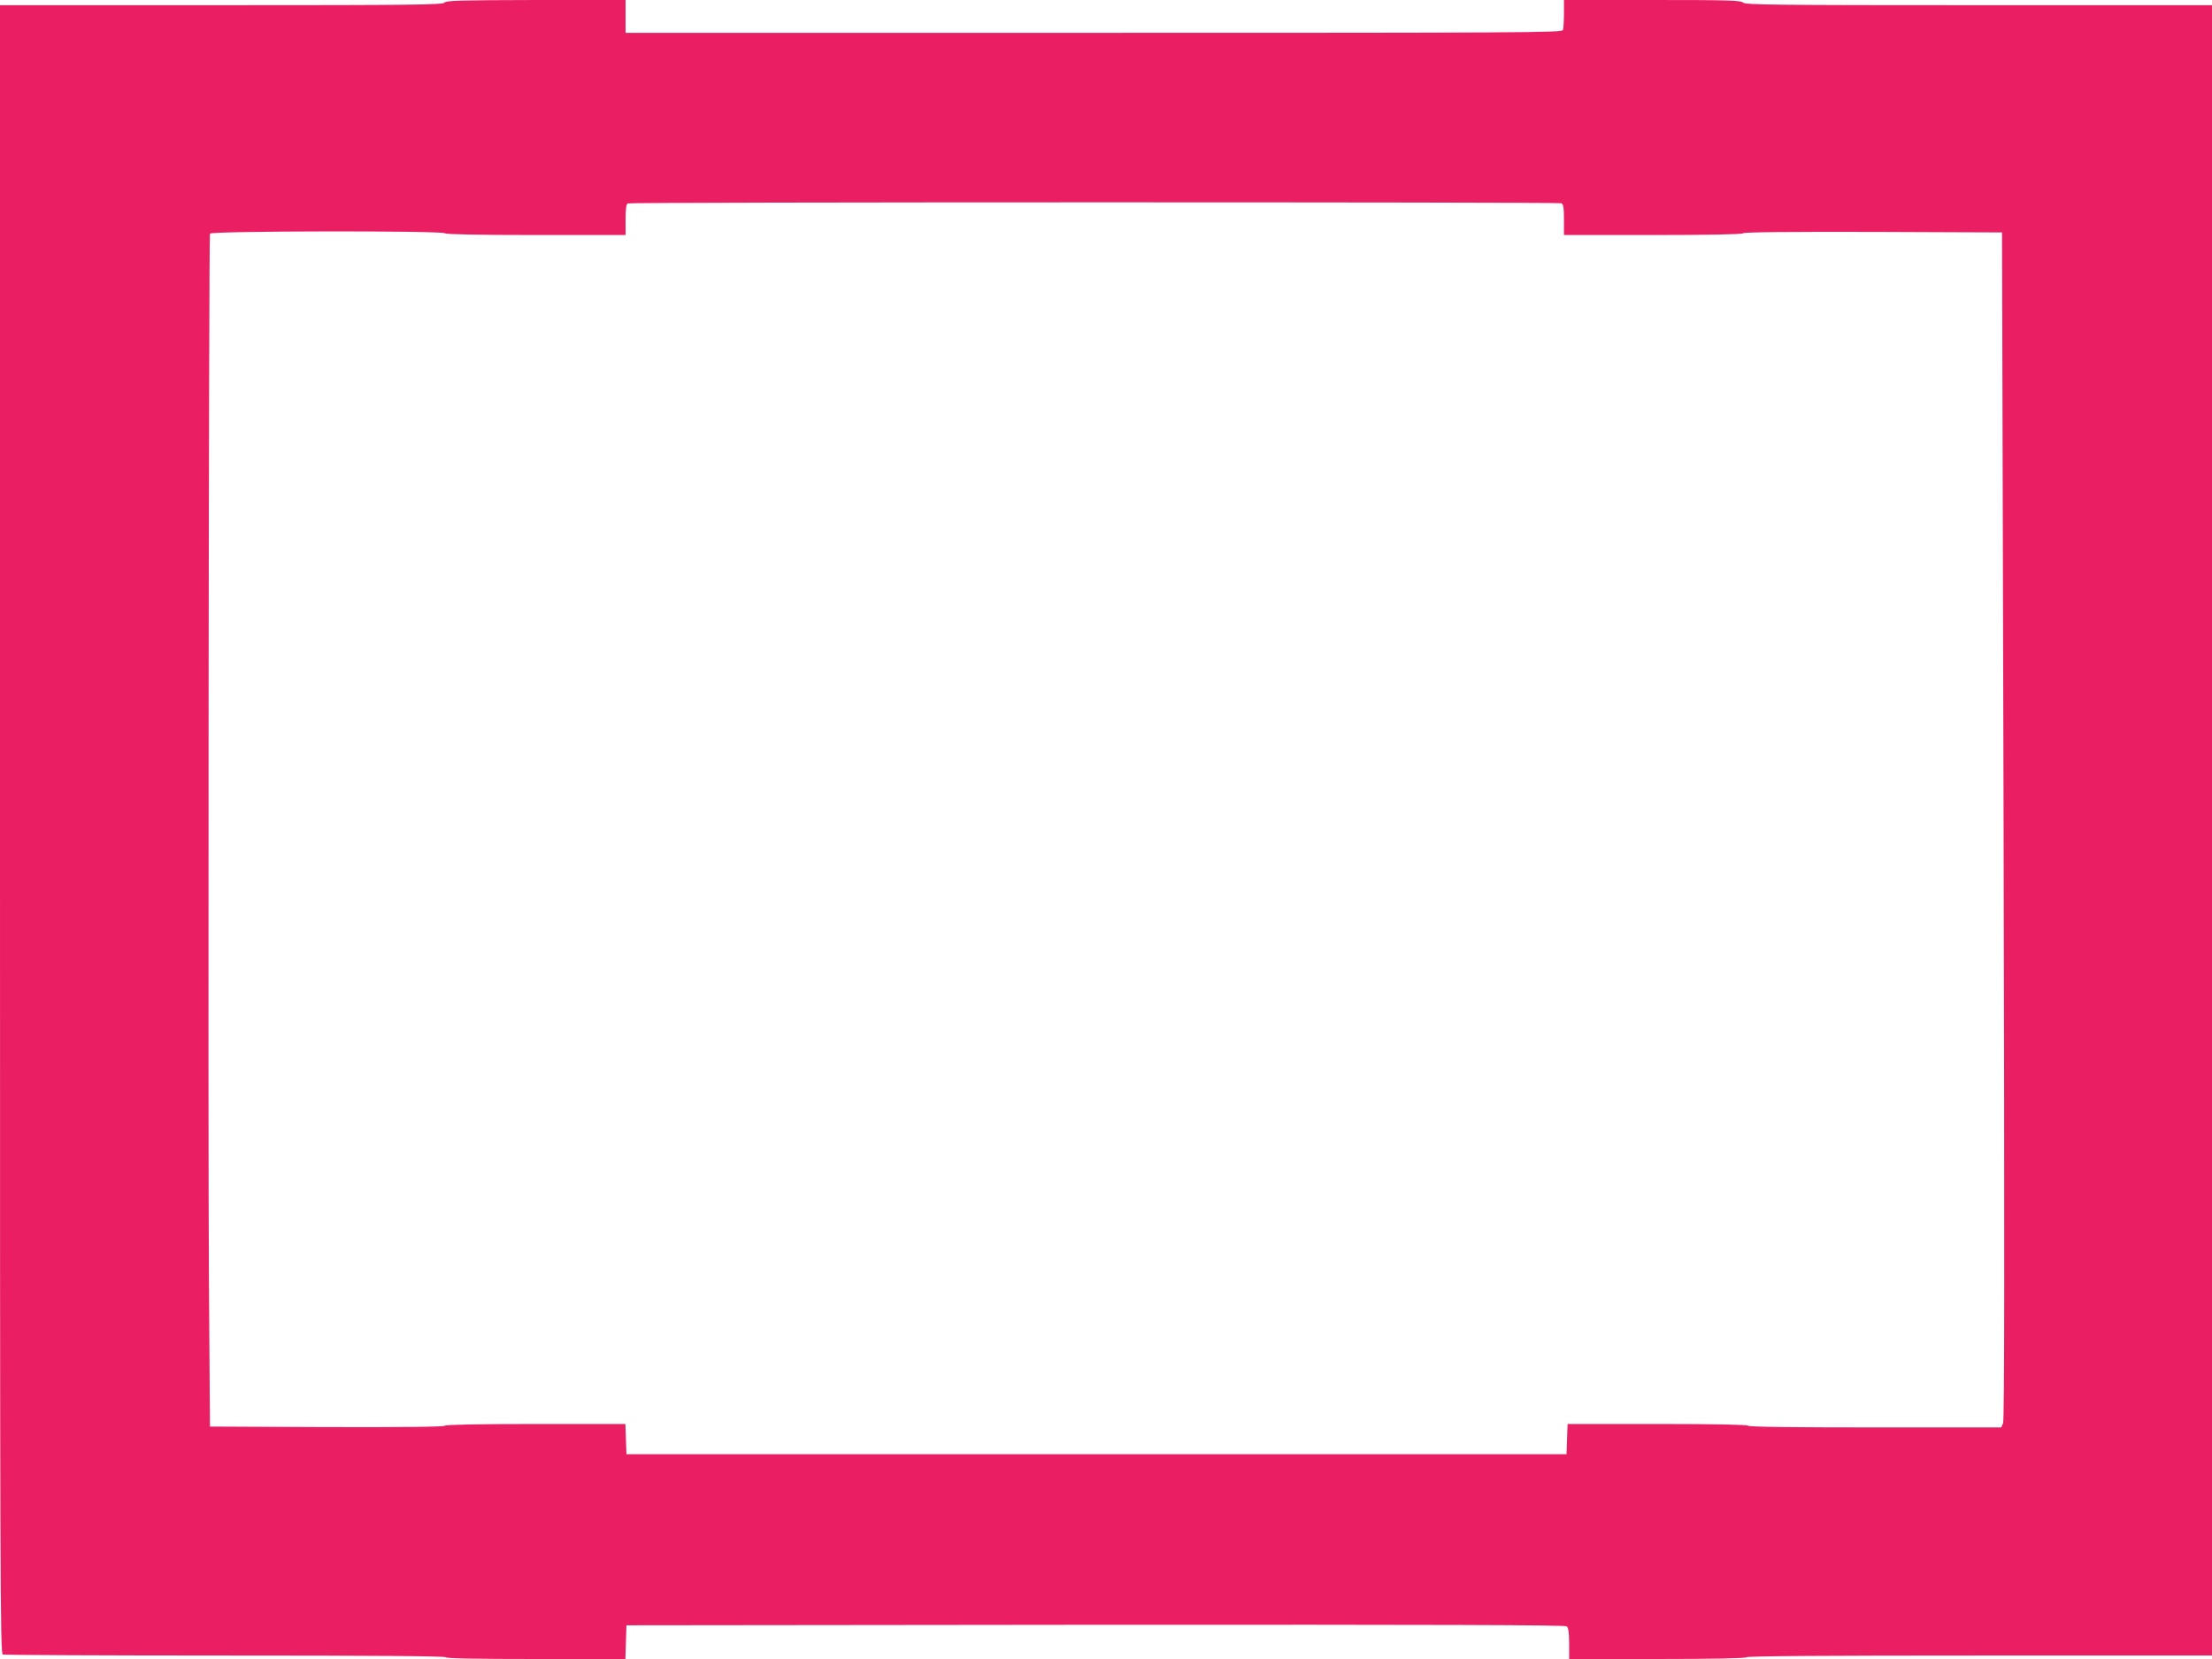 <?xml version="1.0" standalone="no"?>
<!DOCTYPE svg PUBLIC "-//W3C//DTD SVG 20010904//EN"
 "http://www.w3.org/TR/2001/REC-SVG-20010904/DTD/svg10.dtd">
<svg version="1.0" xmlns="http://www.w3.org/2000/svg"
 width="1280pt" height="960pt" viewBox="0 0 1280 960"
 preserveAspectRatio="xMidYMid meet">
<g transform="translate(0,960) scale(0.1,-0.1)"
fill="#e91e63" stroke="none">
<path d="M2572 9585 c-11 -13 -182 -15 -1292 -15 l-1280 0 0 -4769 c0 -4339 1
-4769 16 -4775 9 -3 589 -6 1290 -6 843 0 1274 -3 1274 -10 0 -7 180 -10 520
-10 l519 0 3 98 3 97 2714 3 c1998 1 2717 -1 2727 -9 10 -8 14 -38 14 -100 l0
-89 509 0 c329 0 512 4 516 10 4 7 465 10 1351 10 l1344 0 0 4775 0 4775
-1349 0 c-1186 0 -1351 2 -1365 15 -13 13 -85 15 -525 15 l-511 0 0 -79 c0
-44 -3 -86 -6 -95 -6 -15 -254 -16 -2715 -16 l-2709 0 0 95 0 95 -517 0 c-442
-1 -520 -3 -531 -15z m6462 -1161 c13 -5 16 -23 16 -95 l0 -89 513 0 c331 0
517 4 523 10 7 7 265 9 755 8 l744 -3 9 -3433 c6 -2498 5 -3440 -3 -3458 l-11
-24 -729 0 c-476 0 -732 3 -736 10 -4 6 -190 10 -525 10 l-519 0 -3 -87 -3
-88 -2720 0 -2720 0 -3 88 -3 87 -517 0 c-335 0 -522 -4 -528 -10 -7 -7 -242
-9 -685 -8 l-674 3 -6 850 c-6 871 -1 6030 6 6053 5 16 1350 18 1360 2 4 -6
190 -10 526 -10 l519 0 0 89 c0 62 4 91 13 94 18 8 5382 8 5401 1z"/>
</g>
</svg>
